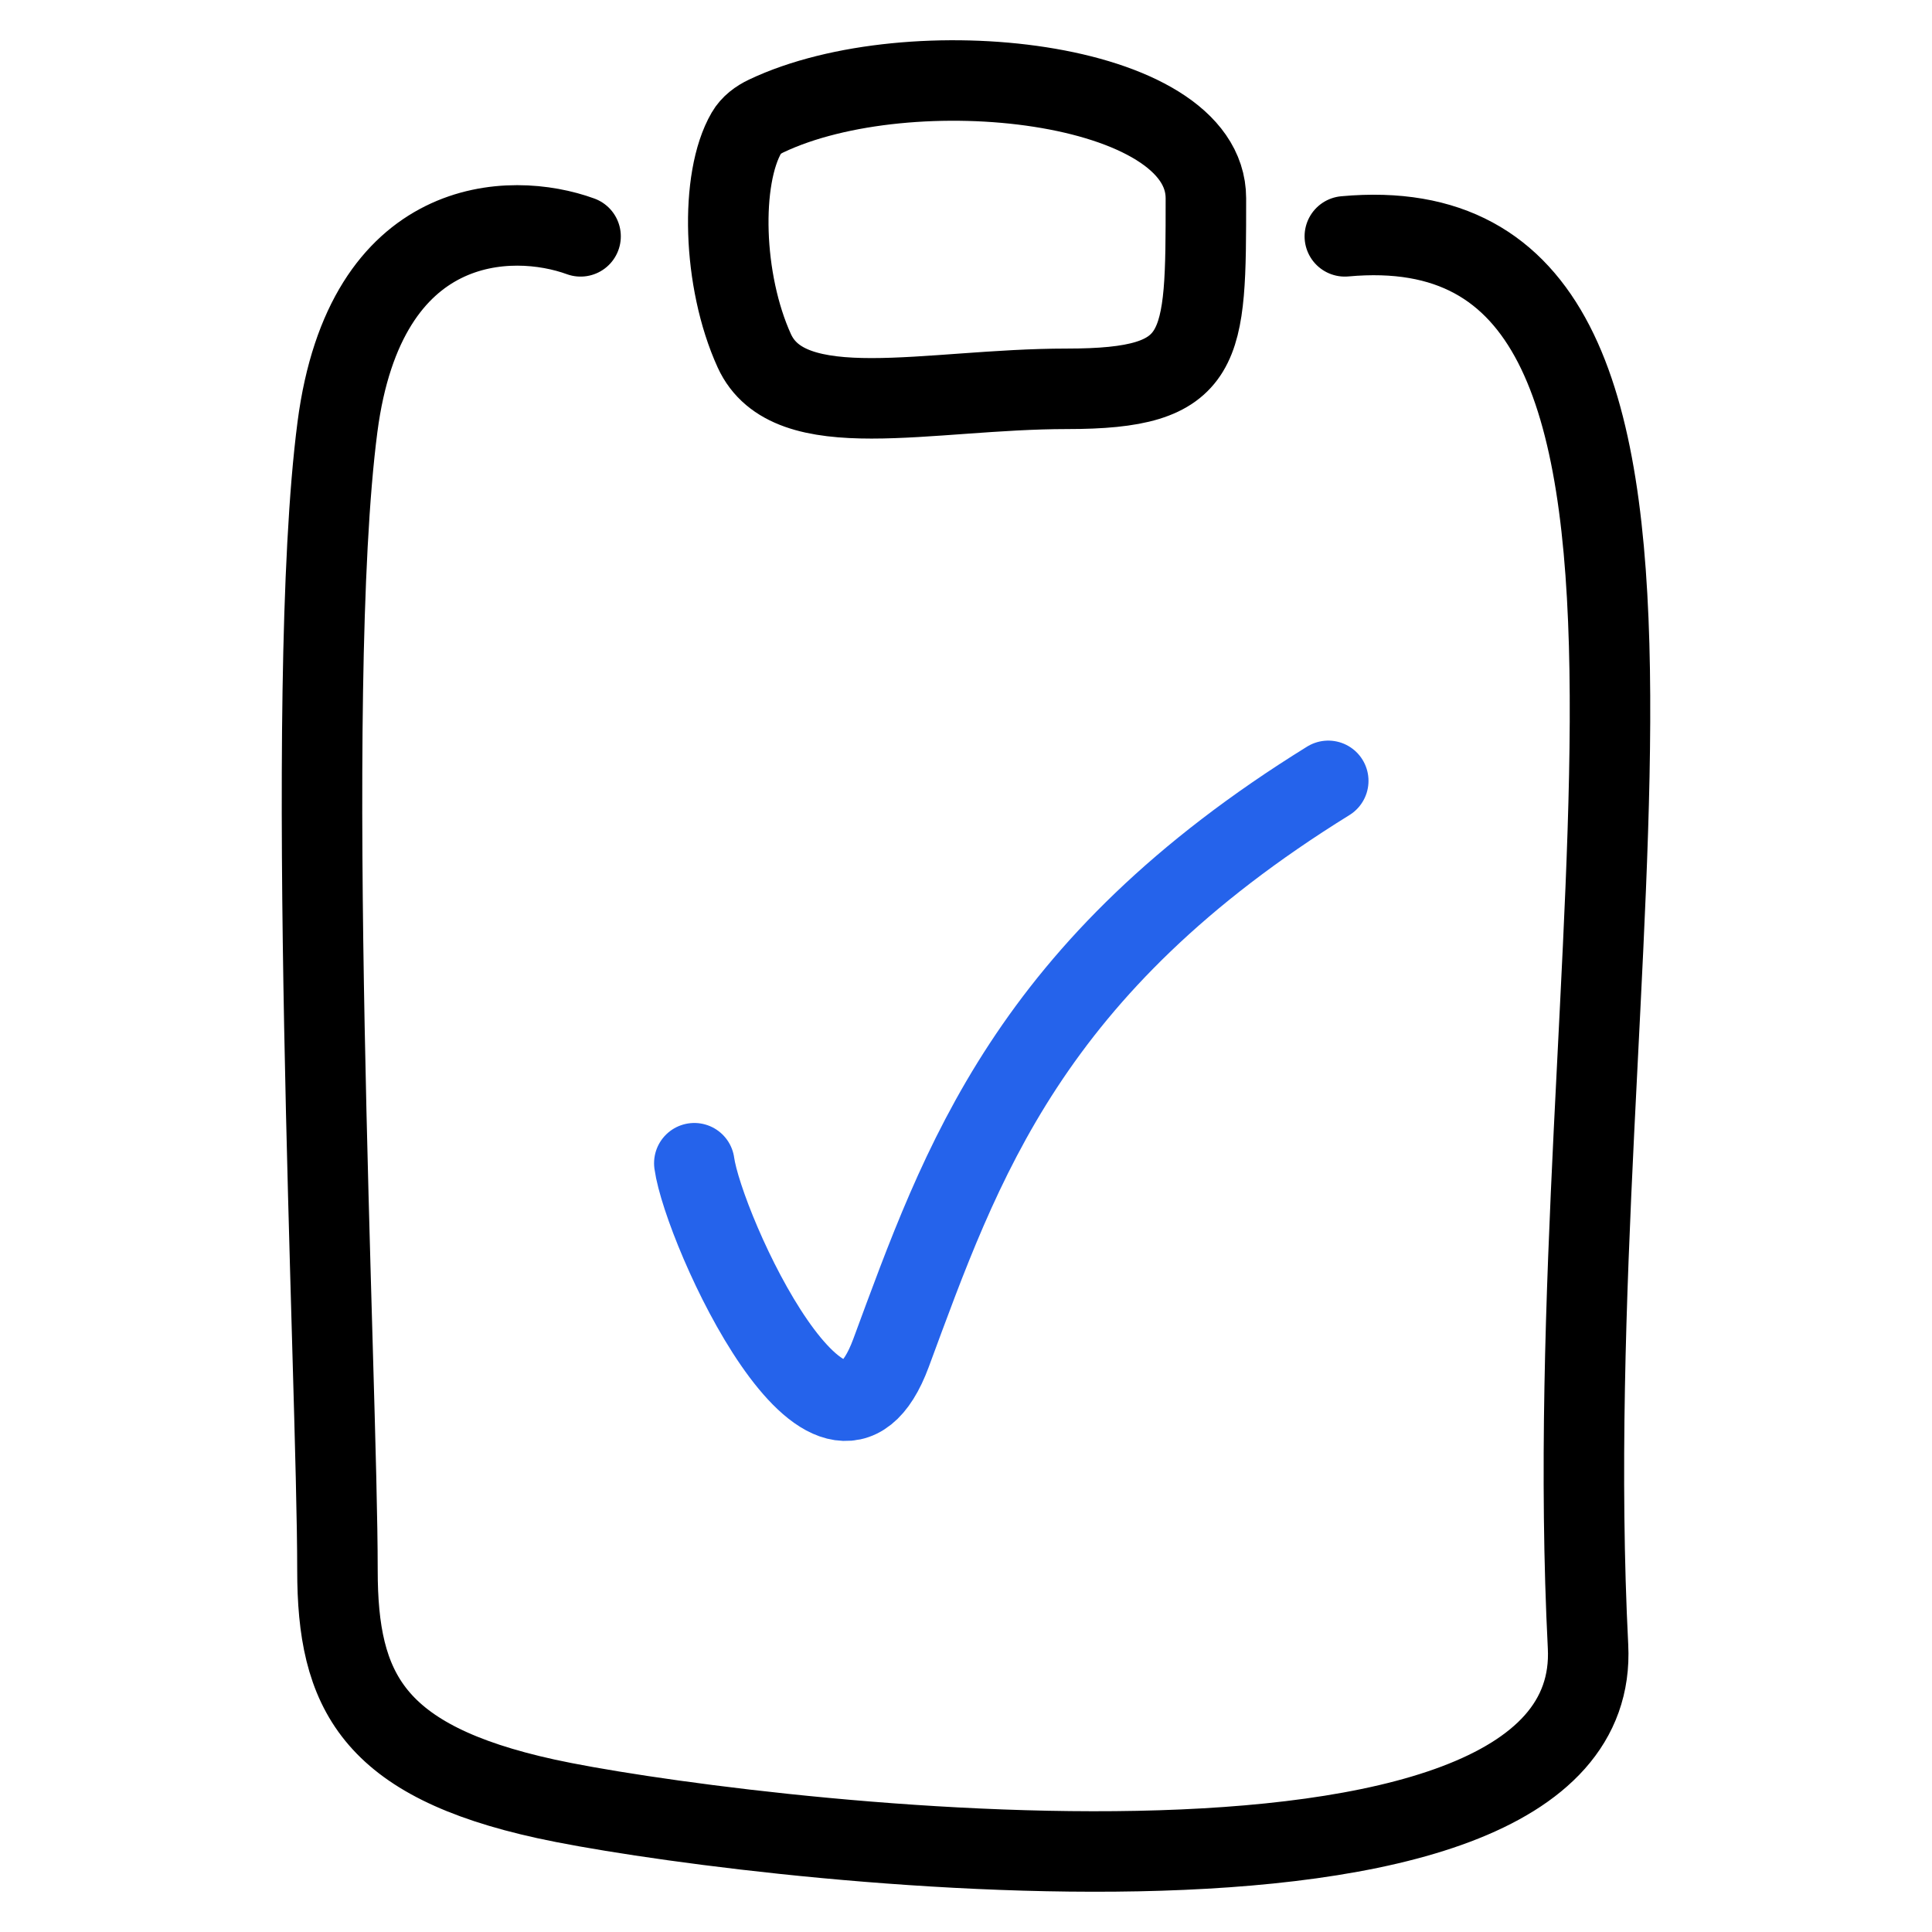 <svg xmlns="http://www.w3.org/2000/svg" width="24" height="24" viewBox="0 0 24 24" fill="none"><path d="M7.212 2.936C6.349 2.621 4.537 2.652 4.192 5.304C3.76 8.617 4.192 17.139 4.192 19.506C4.192 21.003 4.623 21.873 6.781 22.346C8.939 22.819 19.919 24.234 19.727 20.453C19.295 11.931 21.884 2.463 16.706 2.936M9.518 1.441C11.307 0.591 14.98 0.99 14.98 2.463C14.98 4.357 14.98 4.83 13.254 4.83C11.528 4.83 9.802 5.303 9.37 4.357C8.974 3.487 8.942 2.219 9.273 1.65C9.328 1.555 9.419 1.488 9.518 1.441Z" stroke="black" stroke-linecap="round"></path><path d="M8.625 14.45C8.739 15.274 10.339 18.779 11.069 16.806C11.941 14.45 12.77 12.01 16.5 9.7" stroke="#2563EB" stroke-linecap="round"></path></svg>